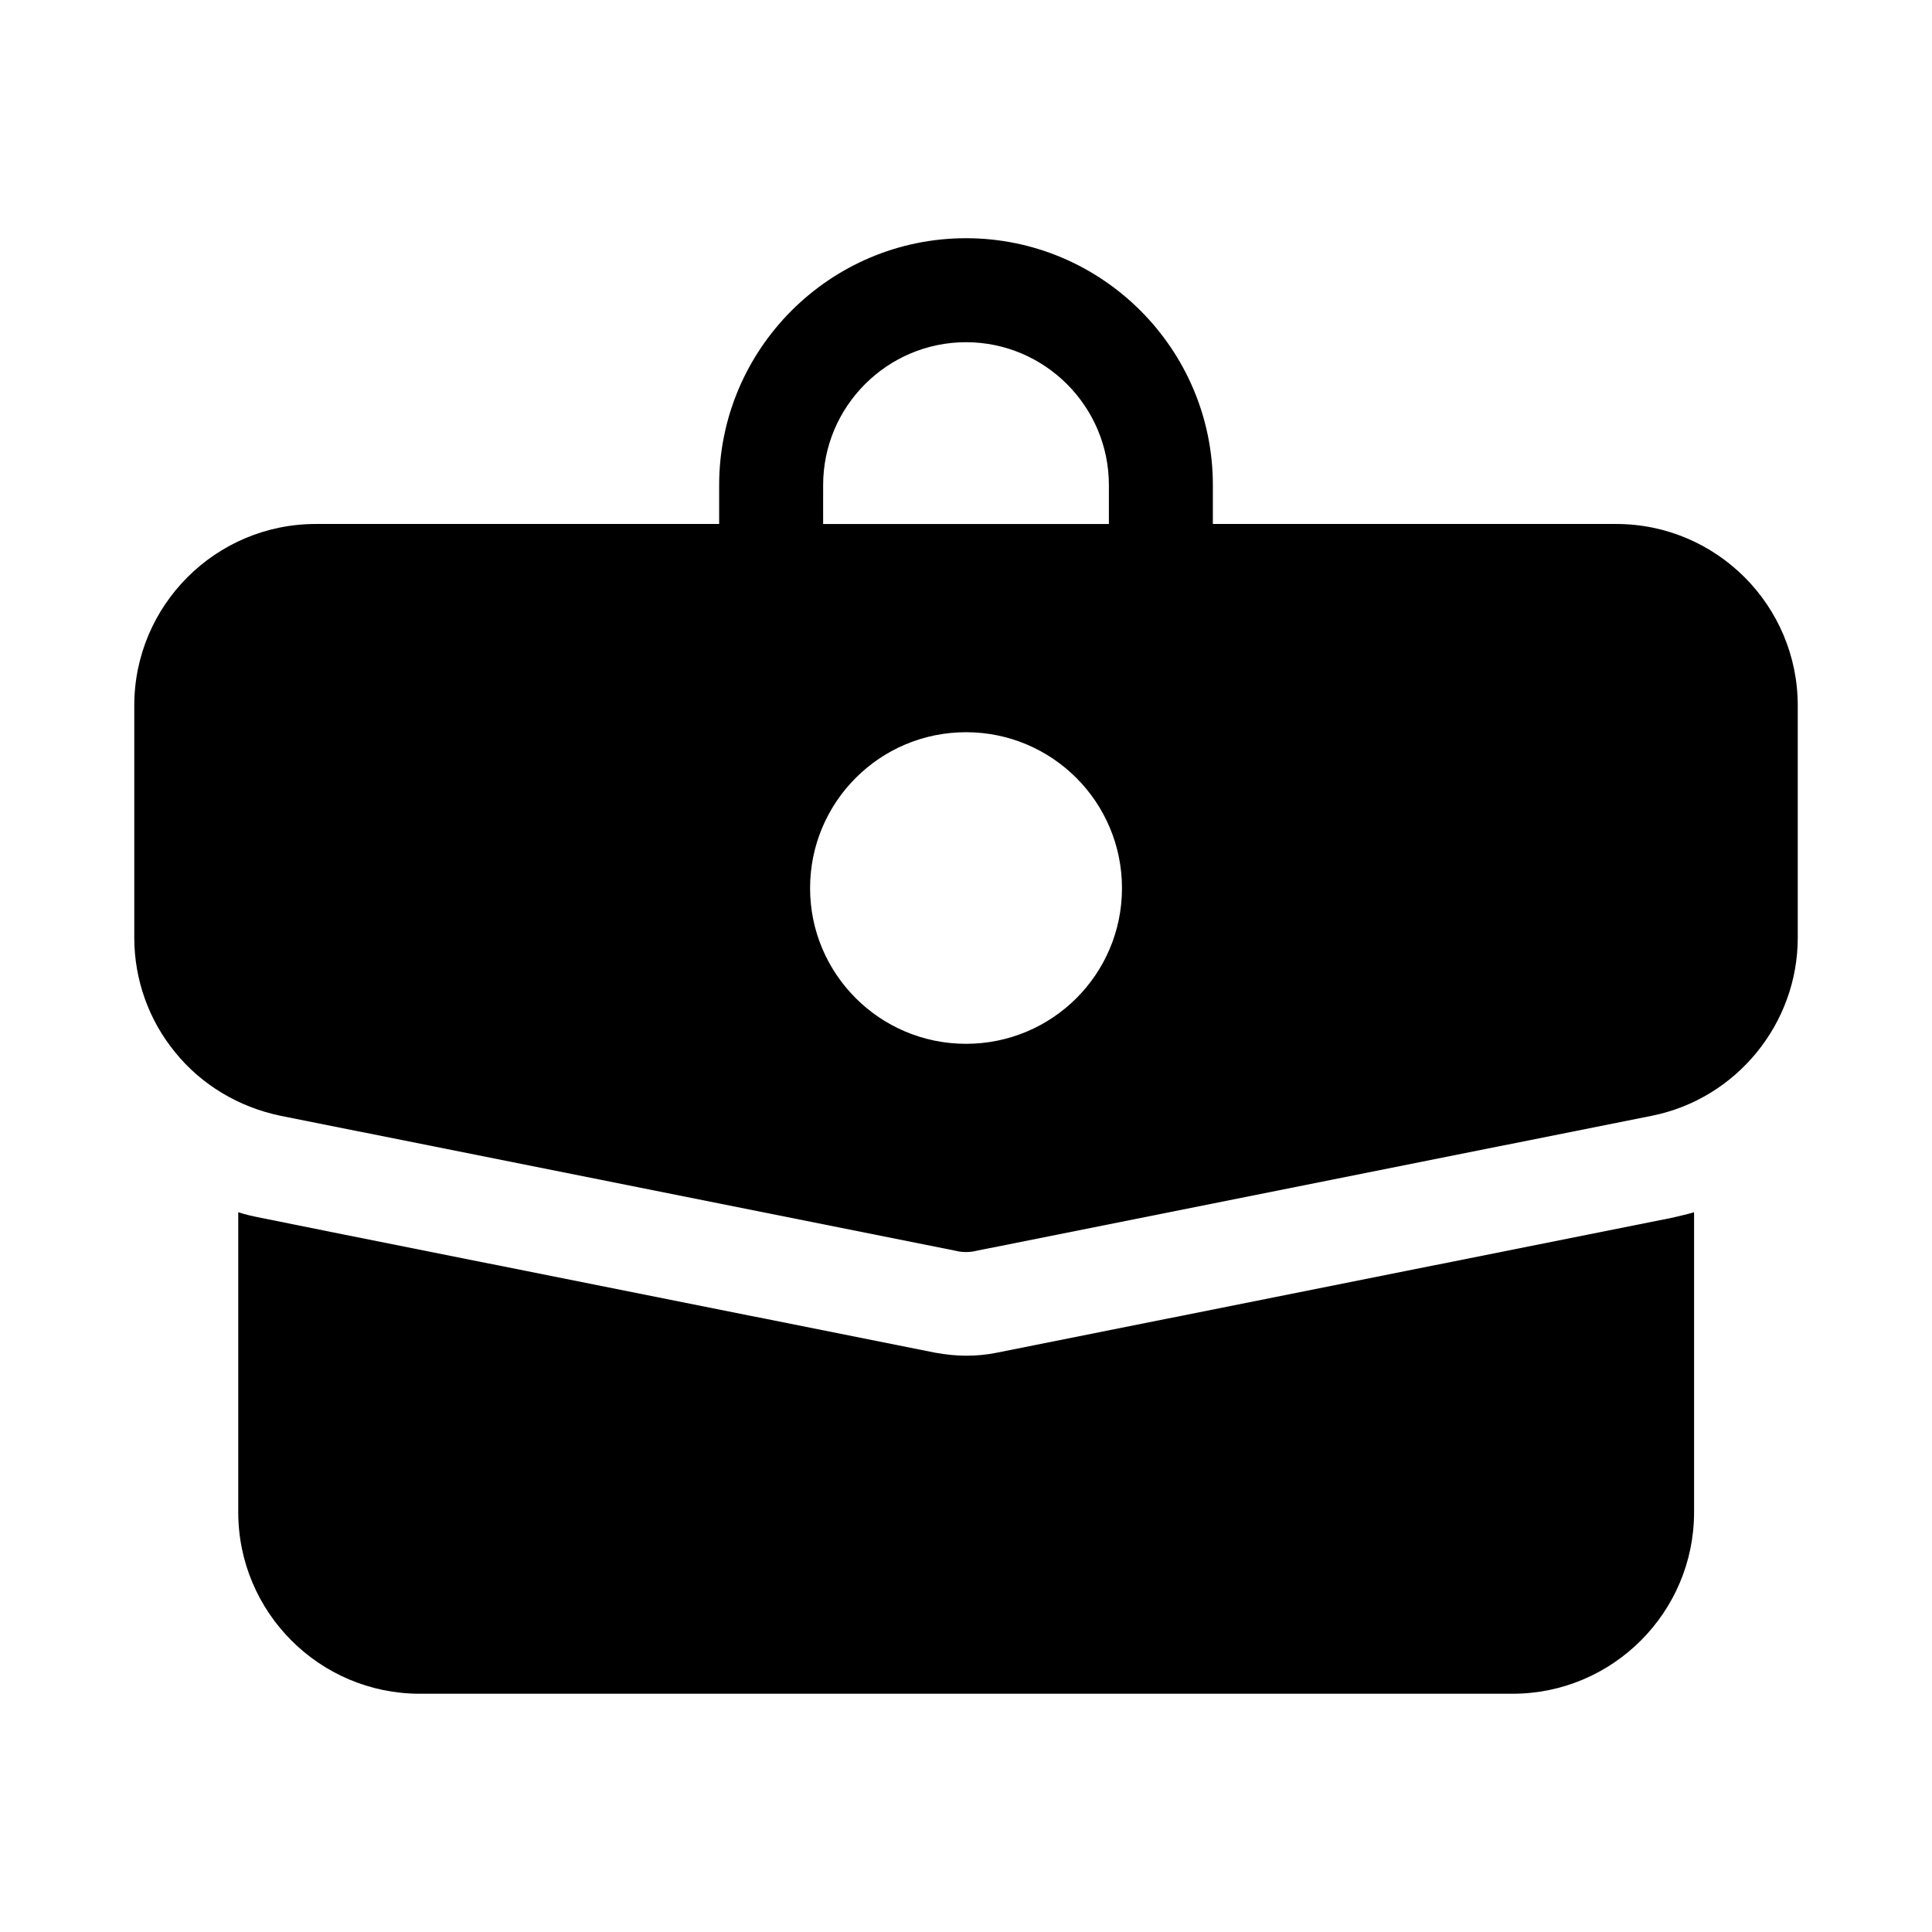 <?xml version="1.0" encoding="UTF-8"?>
<!-- Uploaded to: ICON Repo, www.iconrepo.com, Generator: ICON Repo Mixer Tools -->
<svg fill="#000000" width="800px" height="800px" version="1.1" viewBox="144 144 512 512" xmlns="http://www.w3.org/2000/svg">
 <g>
  <path d="m572.32 282.86h-106.9v-10.312c0-36.055-29.363-65.418-65.418-65.418-36.055 0-65.418 29.363-65.418 65.418v10.312h-106.9c-26.527 0-48.098 21.57-48.098 48.098v61.559c0 11.098 3.856 21.883 10.863 30.387 6.926 8.582 16.848 14.484 27.789 16.766l179.09 35.816c0.867 0.234 1.812 0.316 2.676 0.316 0.867 0 1.812-0.078 2.676-0.316l179.17-35.816c22.277-4.488 38.574-24.324 38.574-47.152v-61.559c-0.004-26.527-21.57-48.098-48.102-48.098zm-213.64 96.512c0-22.828 18.5-41.328 41.328-41.328s41.328 18.5 41.328 41.328-18.5 41.25-41.328 41.25c-22.832 0-41.328-18.5-41.328-41.25zm3.461-106.82c0-20.859 17.004-37.863 37.863-37.863s37.863 17.004 37.863 37.863v10.312h-75.73z"/>
  <path d="m565.31 471.08-157.2 31.41c-2.676 0.551-5.434 0.789-8.109 0.789s-5.434-0.316-8.109-0.789l-157.2-31.41-21.883-4.41c-1.969-0.395-3.777-0.789-5.668-1.418v79.508c0 26.527 21.57 48.098 48.098 48.098h289.61c26.527 0 48.098-21.57 48.098-48.098v-79.508c-1.812 0.551-3.699 0.945-5.59 1.418z"/>
 </g>
</svg>